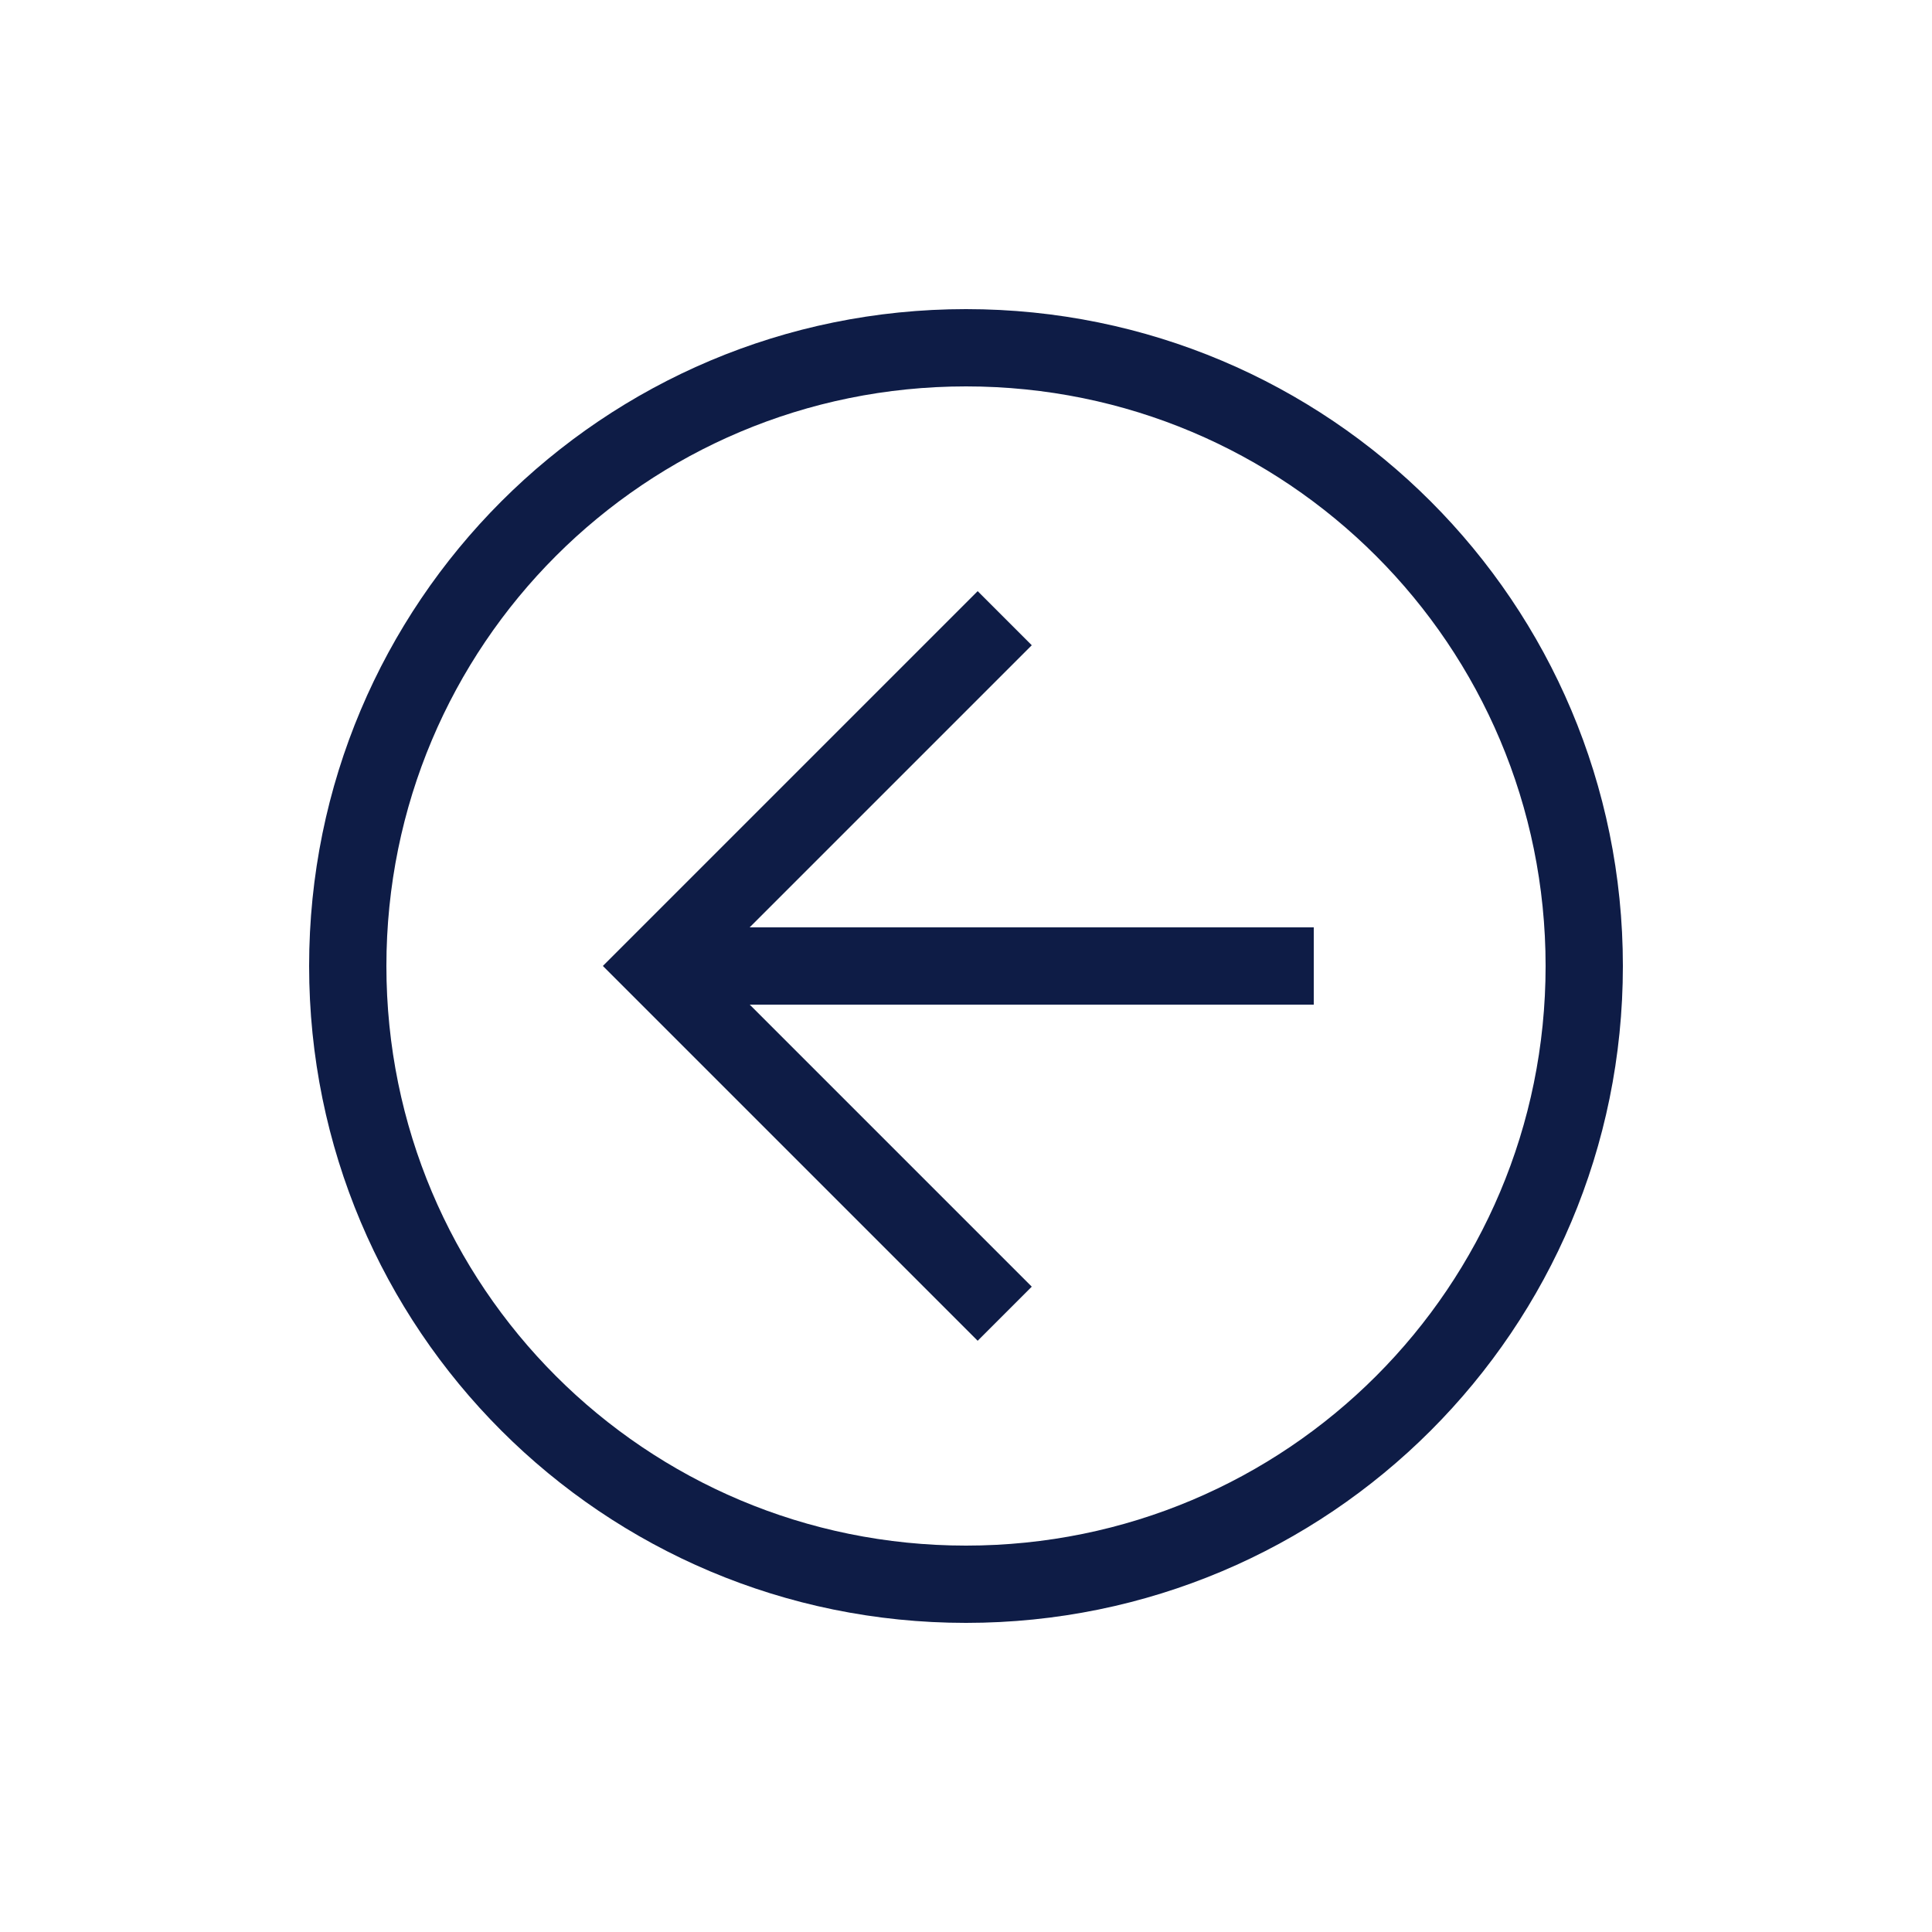 <svg width="50" height="50" viewBox="0 0 50 50" fill="none" xmlns="http://www.w3.org/2000/svg">
<path d="M42 25C42 34.4 34.4 42 25 42C15.6 42 8 34.4 8 25C8 15.6 15.6 8 25 8C34.4 8 42 15.6 42 25ZM10 25C10 33.3 16.7 40 25 40C33.3 40 40 33.3 40 25C40 16.7 33.3 10 25 10C16.7 10 10 16.7 10 25Z" fill="#0E1C46"/>
<path d="M26.702 16.699L18.402 24.999L26.702 33.299L25.302 34.699L15.602 24.999L25.302 15.299L26.702 16.699Z" fill="#0E1C46"/>
<path d="M17 26V24L34 24V26L17 26Z" fill="#0E1C46"/>
</svg>
